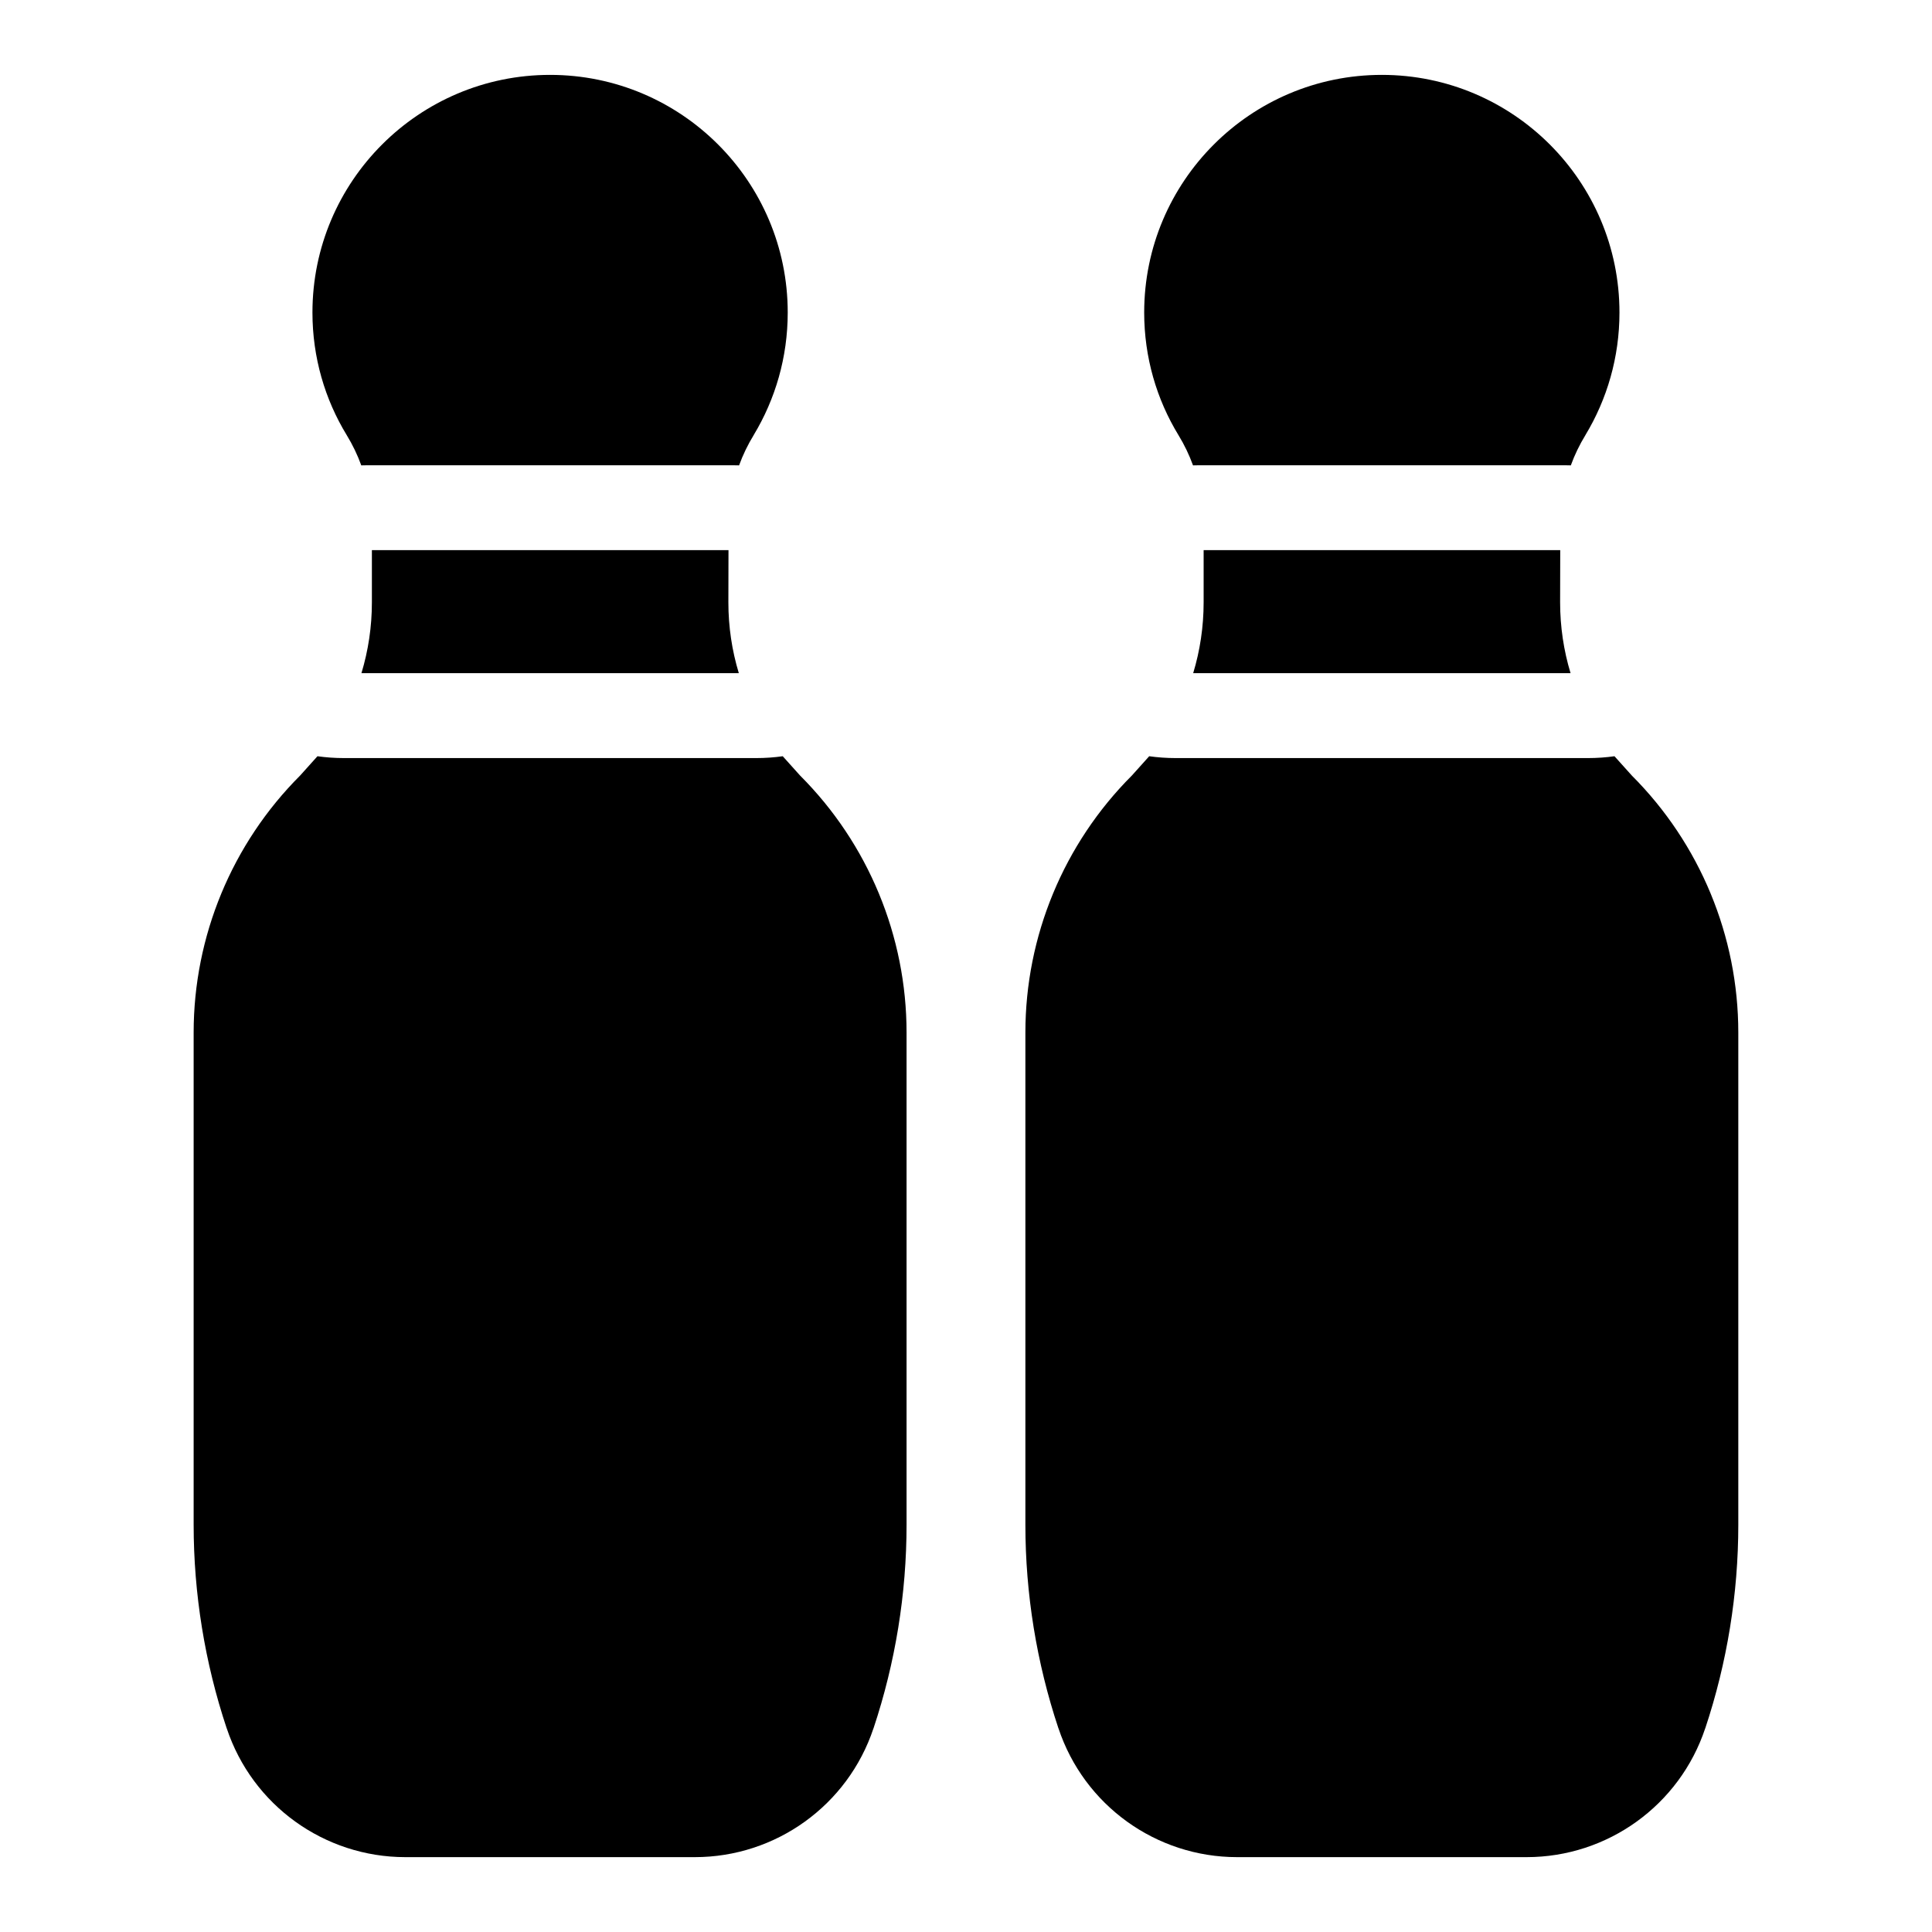 <?xml version="1.0" encoding="UTF-8"?>
<!-- Uploaded to: ICON Repo, www.svgrepo.com, Generator: ICON Repo Mixer Tools -->
<svg fill="#000000" width="800px" height="800px" version="1.1" viewBox="144 144 512 512" xmlns="http://www.w3.org/2000/svg">
 <path d="m448.55 344.41-4.582 5.102c-18.074 18.074-28.23 42.586-28.23 68.141v130.39c0 18.344 2.961 36.574 8.754 53.969 0 0.016 0.016 0.016 0.016 0.016 6.785 20.387 25.867 34.133 47.344 34.133h76.703c21.477 0 40.559-13.746 47.344-34.133 0 0 0.016 0 0.016-0.016 5.793-17.398 8.754-35.629 8.754-53.969v-130.39c0-25.551-10.156-50.066-28.23-68.141l-4.582-5.102c-2.234 0.316-4.598 0.488-7.055 0.488h-109.2c-2.457 0-4.816-0.172-7.055-0.488zm-220.42 0-4.582 5.102c-18.074 18.074-28.23 42.586-28.23 68.141v130.39c0 18.344 2.961 36.574 8.754 53.969 0 0.016 0.016 0.016 0.016 0.016 6.785 20.387 25.867 34.133 47.344 34.133h76.703c21.477 0 40.559-13.746 47.344-34.133 0 0 0.016 0 0.016-0.016 5.793-17.398 8.754-35.629 8.754-53.969v-130.39c0-25.551-10.156-50.066-28.23-68.141l-4.582-5.102c-2.234 0.316-4.598 0.488-7.055 0.488h-109.2c-2.457 0-4.816-0.172-7.055-0.488zm329.34-54.617h-94.496v13.84c0 6.422-0.945 12.738-2.769 18.766h100.01c-1.828-6.031-2.769-12.344-2.769-18.766l0.031-13.84zm-220.42 0h-94.496v13.84c0 6.422-0.945 12.738-2.769 18.766h100.01c-1.828-6.031-2.769-12.344-2.769-18.766l0.031-13.84zm123.12-22.465c0.598-0.016 1.195-0.031 1.793-0.031h96.559c0.598 0 1.18 0.016 1.762 0.031 1.008-2.769 2.297-5.449 3.856-7.996 0.016-0.016 0.016-0.047 0.031-0.062 5.715-9.477 9.004-20.578 9.004-32.449 0-34.762-28.215-62.977-62.977-62.977s-62.977 28.215-62.977 62.977c0 11.887 3.305 23.02 9.086 32.496 1.559 2.551 2.852 5.242 3.856 8.016zm-220.42 0c0.598-0.016 1.195-0.031 1.793-0.031h96.559c0.598 0 1.18 0.016 1.762 0.031 1.008-2.769 2.297-5.449 3.856-7.996 0.016-0.016 0.016-0.047 0.031-0.062 5.715-9.477 9.004-20.578 9.004-32.449 0-34.762-28.215-62.977-62.977-62.977s-62.977 28.215-62.977 62.977c0 11.887 3.305 23.02 9.086 32.496 1.559 2.551 2.852 5.242 3.856 8.016z" fill-rule="evenodd"/>
</svg>